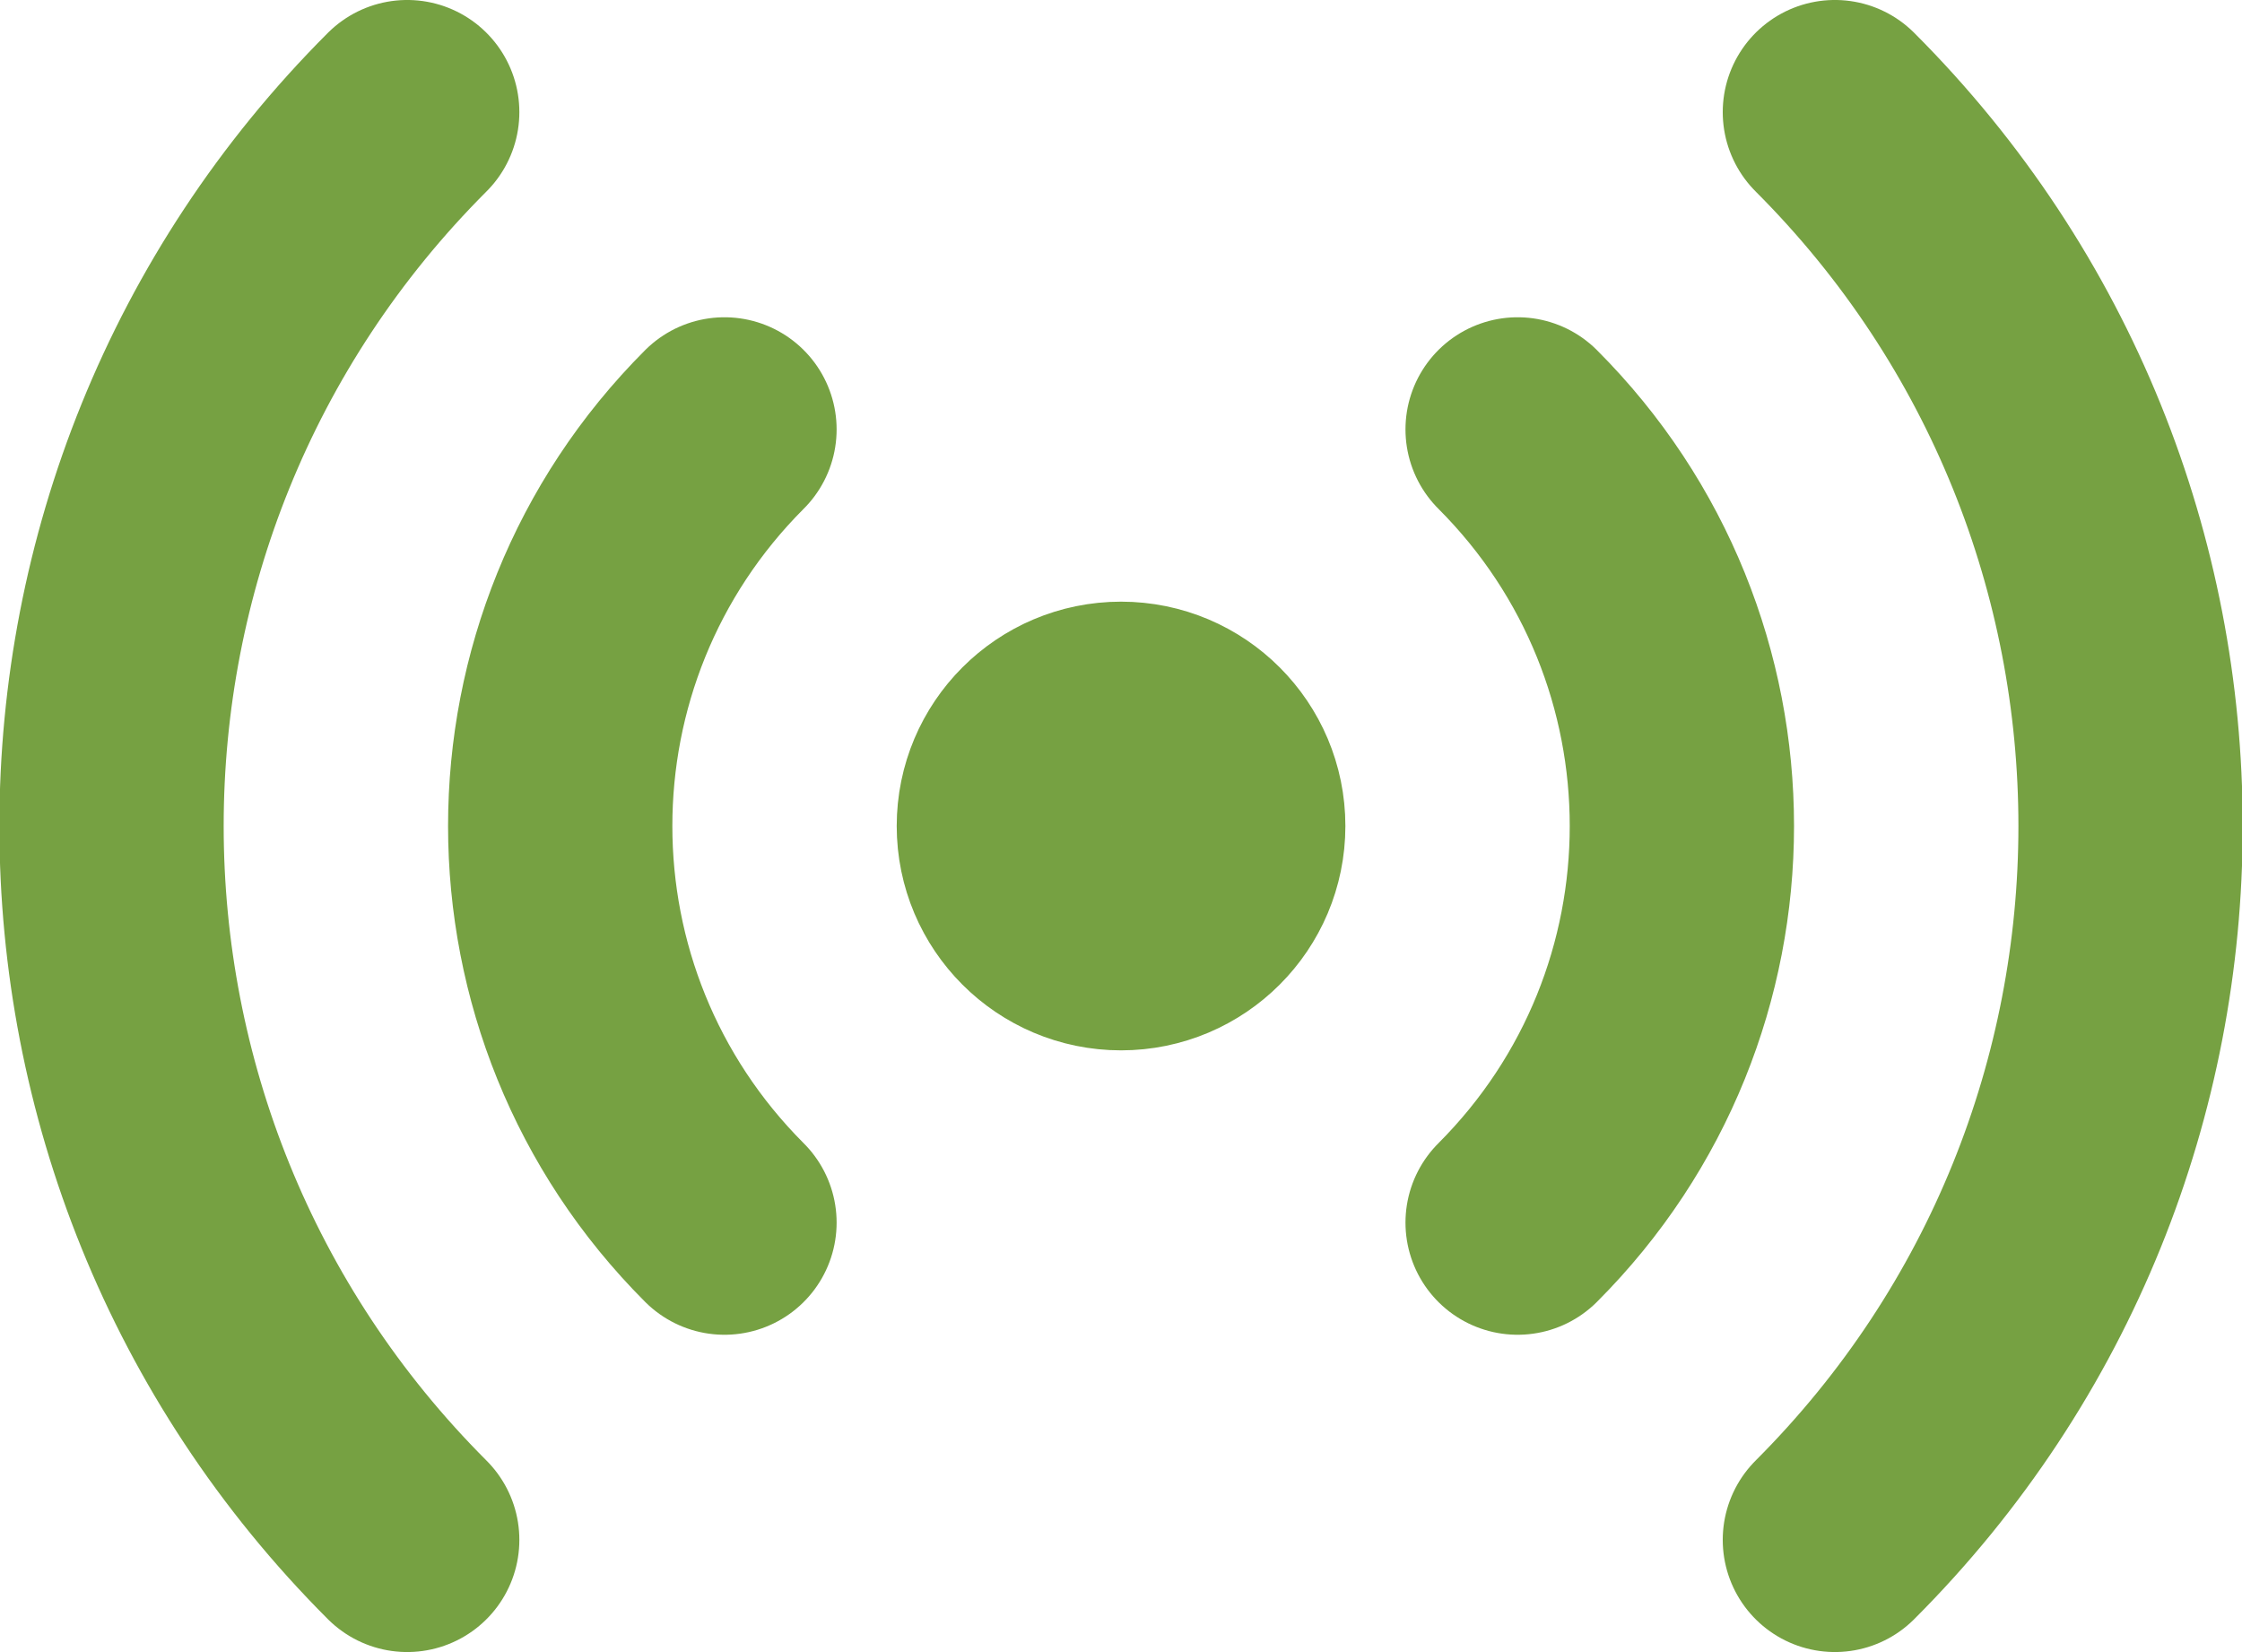 <?xml version="1.0" encoding="UTF-8" standalone="no"?>
<!-- Created with Inkscape (http://www.inkscape.org/) -->

<svg
   width="86.856"
   height="64"
   viewBox="0 0 22.981 16.933"
   version="1.1"
   id="svg68441"
   xmlns="http://www.w3.org/2000/svg"
   xmlns:svg="http://www.w3.org/2000/svg">
  <defs
     id="defs68438" />
  <g
     id="layer1"
     transform="translate(-85.412,-90.953)">
    <path
       d="m 92.838,103.484 c -2.245,-2.245 -2.245,-5.885 0,-8.13 m -3.252,11.382 c -4.041,-4.041 -4.041,-10.593 0,-14.634 m 11.382,11.382 c 2.245,-2.245 2.245,-5.885 0,-8.13 m 3.252,11.382 c 4.041,-4.041 4.041,-10.593 0,-14.634 m -6.167,7.317 c 0,0.635 -0.515,1.15 -1.15,1.15 -0.635,0 -1.15,-0.515 -1.15,-1.15 0,-0.635 0.515,-1.15 1.15,-1.15 0.635,0 1.15,0.515 1.15,1.15 z"
       stroke="#000000"
       stroke-width="2.299"
       stroke-linecap="round"
       stroke-linejoin="round"
       id="path245651-9"
       style="fill:none;stroke:#76a142;stroke-width:2.299;stroke-dasharray:none;stroke-opacity:1" />
  </g>
</svg>
